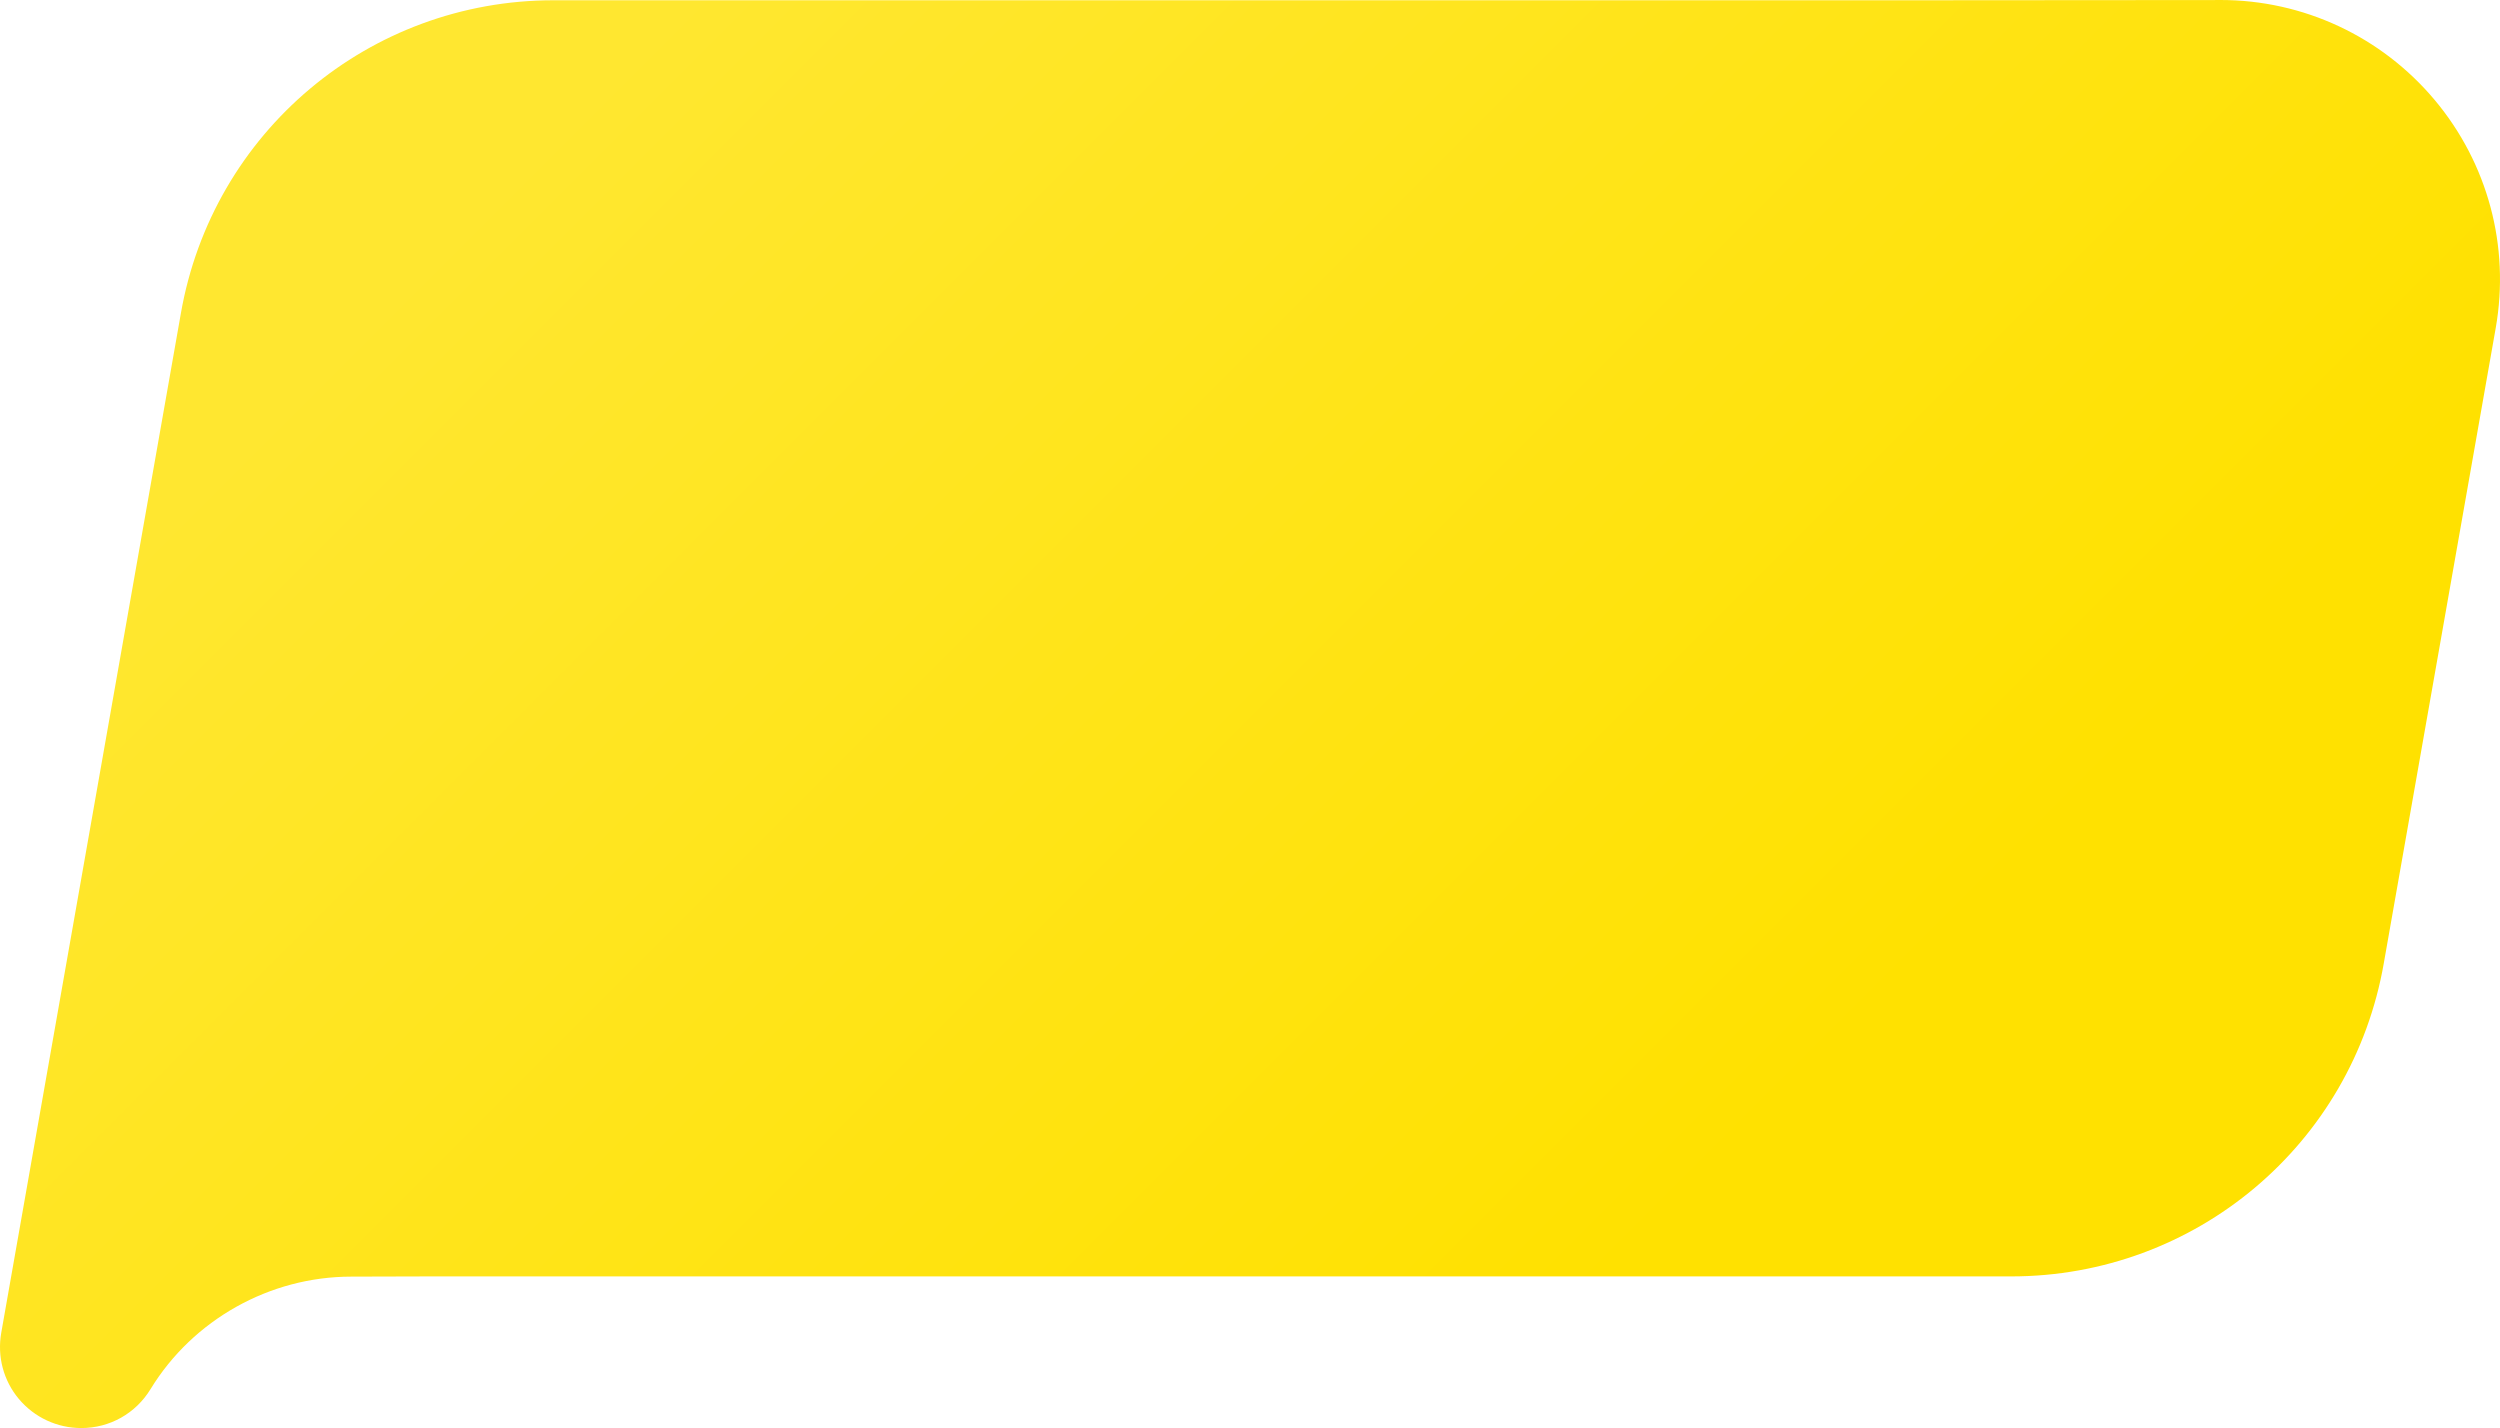 <?xml version="1.0" encoding="UTF-8"?> <svg xmlns="http://www.w3.org/2000/svg" xmlns:xlink="http://www.w3.org/1999/xlink" id="Layer_2" viewBox="0 0 697.017 398.15"><defs><style>.cls-1{fill:url(#_ÂÁ_Ï_ÌÌ_È_ËÂÌÚ_65);}</style><linearGradient id="_ÂÁ_Ï_ÌÌ_È_ËÂÌÚ_65" x1="162.158" y1="28.931" x2="468.599" y2="335.372" gradientUnits="userSpaceOnUse"><stop offset="0" stop-color="#ffe730"></stop><stop offset="1" stop-color="#ffe100"></stop></linearGradient></defs><g id="main"><path class="cls-1" d="M22.675,398.15c-6.742,0-13.089-2.955-17.413-8.106-4.288-5.11-6.079-11.838-4.913-18.46L50.416,87.443C59.212,36.836,102.916.073,154.326.073h379.474l83.36-.061c.303,0,1.569-.012,1.918-.012,23.092,0,44.853,10.15,59.705,27.847,14.838,17.681,21.05,40.861,17.044,63.596l-31.198,177.059c-8.795,50.606-52.499,87.37-103.91,87.37H119.288l-21.362.06c-22.713,0-44.129,12.014-55.946,31.354-4.155,6.803-11.373,10.865-19.305,10.865Z"></path></g></svg> 